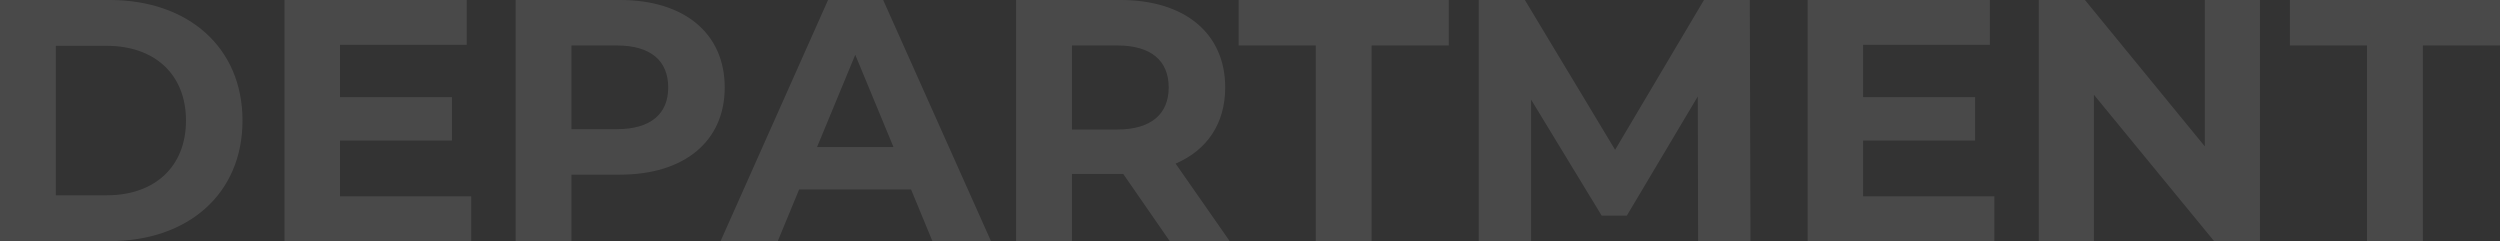 <svg xmlns="http://www.w3.org/2000/svg" width="1669.34" height="161" viewBox="0 0 1669.34 161"><rect x="0" y="0" width="1669.34" height="161" fill="#333333" stroke="none"/><path d="M19.09,0H92.23c52.67,0,88.78-31.74,88.78-80.5S144.9-161,92.23-161H19.09ZM56.35-30.59v-99.82H90.39c31.97,0,52.9,19.09,52.9,49.91s-20.93,49.91-52.9,49.91Zm189.75.69V-67.16h74.75V-96.14H246.1V-131.1h84.64V-161H209.07V0H333.73V-29.9ZM433.09-161H363.4V0h37.26V-44.39h32.43c43.01,0,69.92-22.31,69.92-58.19C503.01-138.69,476.1-161,433.09-161Zm-2.07,86.25H400.66v-55.89h30.36c22.77,0,34.27,10.35,34.27,28.06C465.29-85.1,453.79-74.75,431.02-74.75ZM641.7,0h39.1L608.81-161h-36.8L500.25,0h38.18l14.26-34.5h74.75ZM564.65-62.79l25.53-61.64,25.53,61.64ZM840.19,0,804.08-51.75c20.93-8.97,33.12-26.68,33.12-50.83,0-36.11-26.91-58.42-69.92-58.42H697.59V0h37.26V-44.85h34.27L800.17,0ZM799.48-102.58c0,17.48-11.5,28.06-34.27,28.06H734.85v-56.12h30.36C787.98-130.64,799.48-120.29,799.48-102.58ZM897.69,0h37.26V-130.64h51.52V-161H846.17v30.36h51.52Zm290.26,0-.46-161H1156.9L1097.56-60.95,1037.3-161h-30.82V0h34.96V-94.53l47.15,77.51h16.79l47.38-79.58.23,96.6Zm75.21-29.9V-67.16h74.75V-96.14h-74.75V-131.1h84.64V-161H1226.13V0h124.66V-29.9ZM1491.32-161v97.75L1411.28-161h-30.82V0h36.8V-97.75L1497.53,0h30.59V-161ZM1599.65,0h37.26V-130.64h51.52V-161h-140.3v30.36h51.52Z" transform="translate(-19.09 161)" fill="#fff" opacity="0.11"/></svg>